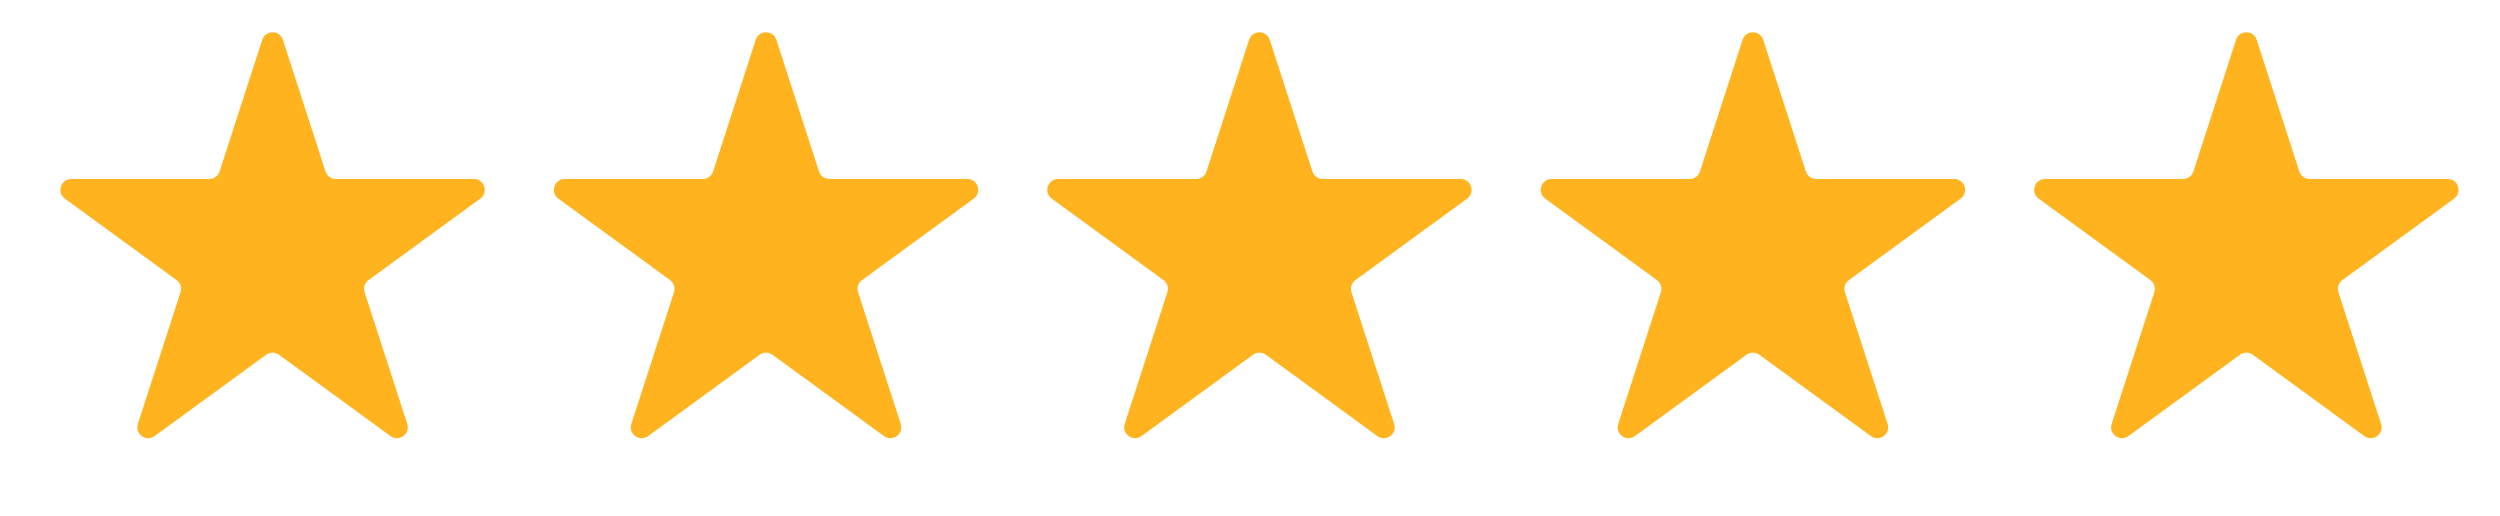 <svg width="92" height="19" viewBox="0 0 92 19" fill="none" xmlns="http://www.w3.org/2000/svg">
<path d="M9.65 1.466C9.769 1.097 10.291 1.097 10.411 1.466L11.979 6.31C12.033 6.475 12.186 6.587 12.36 6.587H17.438C17.825 6.587 17.986 7.082 17.673 7.31L13.563 10.307C13.423 10.409 13.364 10.589 13.418 10.754L14.987 15.601C15.107 15.97 14.684 16.276 14.371 16.048L10.266 13.055C10.126 12.952 9.935 12.952 9.795 13.055L5.689 16.048C5.376 16.276 4.954 15.97 5.073 15.601L6.643 10.754C6.696 10.589 6.638 10.409 6.498 10.307L2.387 7.31C2.074 7.082 2.236 6.587 2.623 6.587H7.701C7.874 6.587 8.028 6.475 8.081 6.31L9.65 1.466Z" fill="#FFB31F"/>
<path d="M27.81 1.466C27.929 1.097 28.451 1.097 28.571 1.466L30.139 6.31C30.193 6.475 30.346 6.587 30.52 6.587H35.598C35.985 6.587 36.146 7.082 35.834 7.31L31.723 10.307C31.583 10.409 31.525 10.589 31.578 10.754L33.147 15.601C33.267 15.97 32.844 16.276 32.531 16.048L28.426 13.055C28.286 12.952 28.095 12.952 27.955 13.055L23.849 16.048C23.536 16.276 23.114 15.97 23.233 15.601L24.803 10.754C24.856 10.589 24.798 10.409 24.658 10.307L20.547 7.31C20.235 7.082 20.396 6.587 20.783 6.587H25.861C26.035 6.587 26.188 6.475 26.242 6.31L27.81 1.466Z" fill="#FFB31F"/>
<path d="M45.966 1.466C46.086 1.097 46.608 1.097 46.727 1.466L48.296 6.31C48.349 6.475 48.503 6.587 48.676 6.587H53.754C54.141 6.587 54.303 7.082 53.99 7.31L49.879 10.307C49.74 10.409 49.681 10.589 49.734 10.754L51.304 15.601C51.423 15.97 51.001 16.276 50.688 16.048L46.583 13.055C46.442 12.952 46.252 12.952 46.111 13.055L42.006 16.048C41.693 16.276 41.27 15.97 41.39 15.601L42.959 10.754C43.013 10.589 42.954 10.409 42.815 10.307L38.704 7.31C38.391 7.082 38.552 6.587 38.94 6.587H44.017C44.191 6.587 44.345 6.475 44.398 6.31L45.966 1.466Z" fill="#FFB31F"/>
<path d="M64.126 1.466C64.246 1.097 64.768 1.097 64.887 1.466L66.456 6.31C66.509 6.475 66.663 6.587 66.836 6.587H71.914C72.301 6.587 72.463 7.082 72.15 7.31L68.039 10.307C67.9 10.409 67.841 10.589 67.894 10.754L69.464 15.601C69.583 15.97 69.161 16.276 68.848 16.048L64.743 13.055C64.602 12.952 64.412 12.952 64.271 13.055L60.166 16.048C59.853 16.276 59.43 15.97 59.55 15.601L61.119 10.754C61.172 10.589 61.114 10.409 60.974 10.307L56.864 7.31C56.551 7.082 56.712 6.587 57.099 6.587H62.177C62.351 6.587 62.505 6.475 62.558 6.31L64.126 1.466Z" fill="#FFB31F"/>
<path d="M82.286 1.466C82.405 1.097 82.927 1.097 83.047 1.466L84.615 6.31C84.668 6.475 84.822 6.587 84.996 6.587H90.074C90.461 6.587 90.622 7.082 90.309 7.31L86.199 10.307C86.059 10.409 86.001 10.589 86.054 10.754L87.623 15.601C87.743 15.97 87.32 16.276 87.007 16.048L82.902 13.055C82.761 12.952 82.571 12.952 82.43 13.055L78.325 16.048C78.012 16.276 77.59 15.97 77.709 15.601L79.279 10.754C79.332 10.589 79.273 10.409 79.134 10.307L75.023 7.31C74.71 7.082 74.872 6.587 75.259 6.587H80.337C80.51 6.587 80.664 6.475 80.717 6.31L82.286 1.466Z" fill="#FFB31F"/>
</svg>

